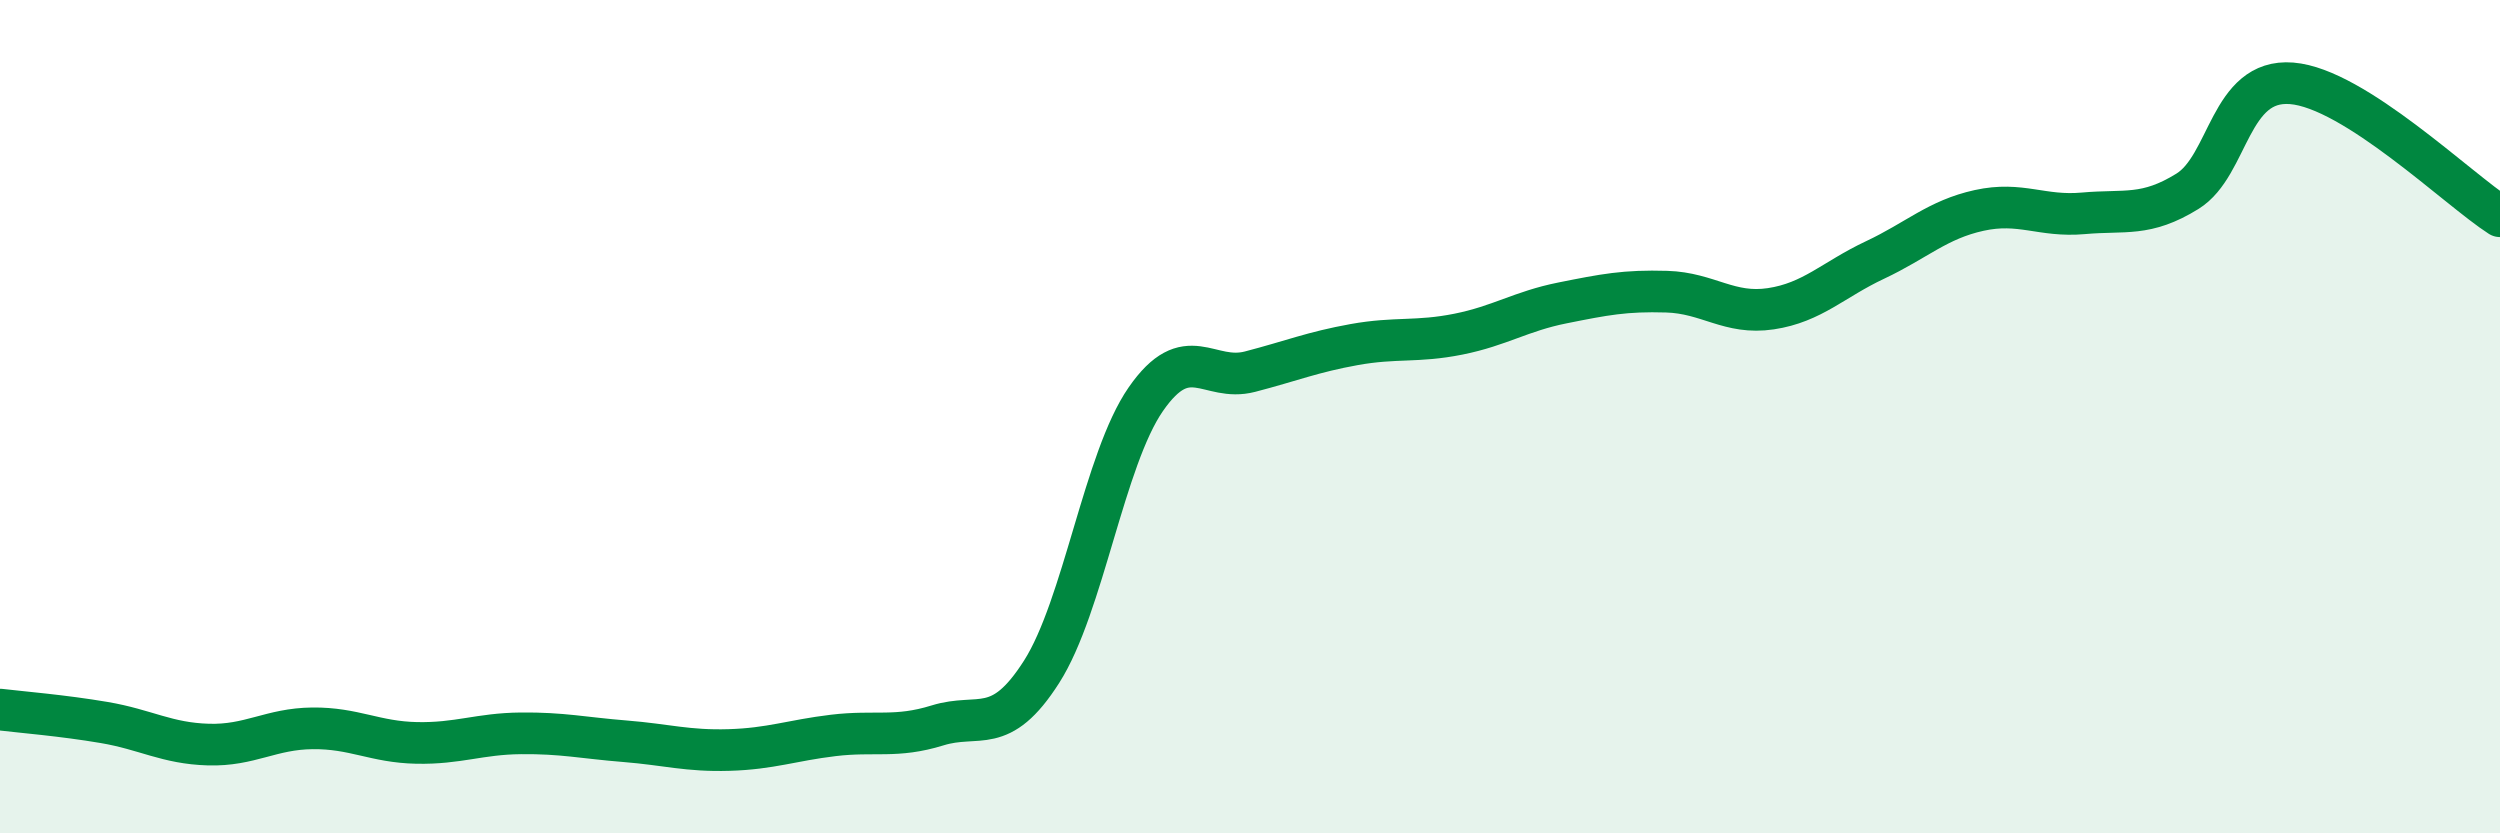
    <svg width="60" height="20" viewBox="0 0 60 20" xmlns="http://www.w3.org/2000/svg">
      <path
        d="M 0,17.03 C 0.5,17.09 1.5,17.17 2.5,17.34 C 3.5,17.51 4,17.84 5,17.87 C 6,17.9 6.5,17.49 7.5,17.48 C 8.5,17.47 9,17.81 10,17.83 C 11,17.85 11.5,17.61 12.5,17.6 C 13.5,17.59 14,17.71 15,17.79 C 16,17.87 16.5,18.03 17.5,18 C 18.5,17.97 19,17.77 20,17.65 C 21,17.53 21.5,17.72 22.5,17.41 C 23.5,17.1 24,17.69 25,16.12 C 26,14.55 26.5,11.02 27.5,9.58 C 28.5,8.14 29,9.18 30,8.92 C 31,8.66 31.5,8.45 32.5,8.27 C 33.5,8.09 34,8.22 35,8.02 C 36,7.82 36.5,7.47 37.5,7.27 C 38.5,7.07 39,6.97 40,7 C 41,7.03 41.5,7.56 42.5,7.41 C 43.5,7.26 44,6.71 45,6.24 C 46,5.77 46.5,5.27 47.5,5.05 C 48.5,4.83 49,5.21 50,5.12 C 51,5.03 51.5,5.21 52.5,4.59 C 53.5,3.97 53.5,1.88 55,2 C 56.5,2.12 59,4.55 60,5.19L60 20L0 20Z"
        fill="#008740"
        opacity="0.1"
        stroke-linecap="round"
        stroke-linejoin="round"
      />
      <path
        d="M 0,17.03 C 0.5,17.09 1.5,17.17 2.5,17.34 C 3.5,17.51 4,17.84 5,17.87 C 6,17.9 6.5,17.49 7.5,17.48 C 8.5,17.47 9,17.81 10,17.83 C 11,17.85 11.5,17.61 12.5,17.6 C 13.5,17.59 14,17.71 15,17.79 C 16,17.87 16.5,18.03 17.5,18 C 18.5,17.97 19,17.77 20,17.65 C 21,17.53 21.5,17.72 22.5,17.41 C 23.5,17.1 24,17.69 25,16.12 C 26,14.55 26.5,11.02 27.5,9.58 C 28.5,8.14 29,9.18 30,8.92 C 31,8.66 31.5,8.45 32.5,8.27 C 33.5,8.09 34,8.22 35,8.02 C 36,7.82 36.5,7.47 37.5,7.27 C 38.5,7.07 39,6.97 40,7 C 41,7.03 41.5,7.56 42.5,7.41 C 43.5,7.26 44,6.71 45,6.24 C 46,5.77 46.5,5.27 47.5,5.05 C 48.5,4.83 49,5.21 50,5.12 C 51,5.03 51.5,5.21 52.5,4.59 C 53.5,3.97 53.5,1.88 55,2 C 56.5,2.12 59,4.55 60,5.19"
        stroke="#008740"
        stroke-width="1"
        fill="none"
        stroke-linecap="round"
        stroke-linejoin="round"
      />
    </svg>
  
